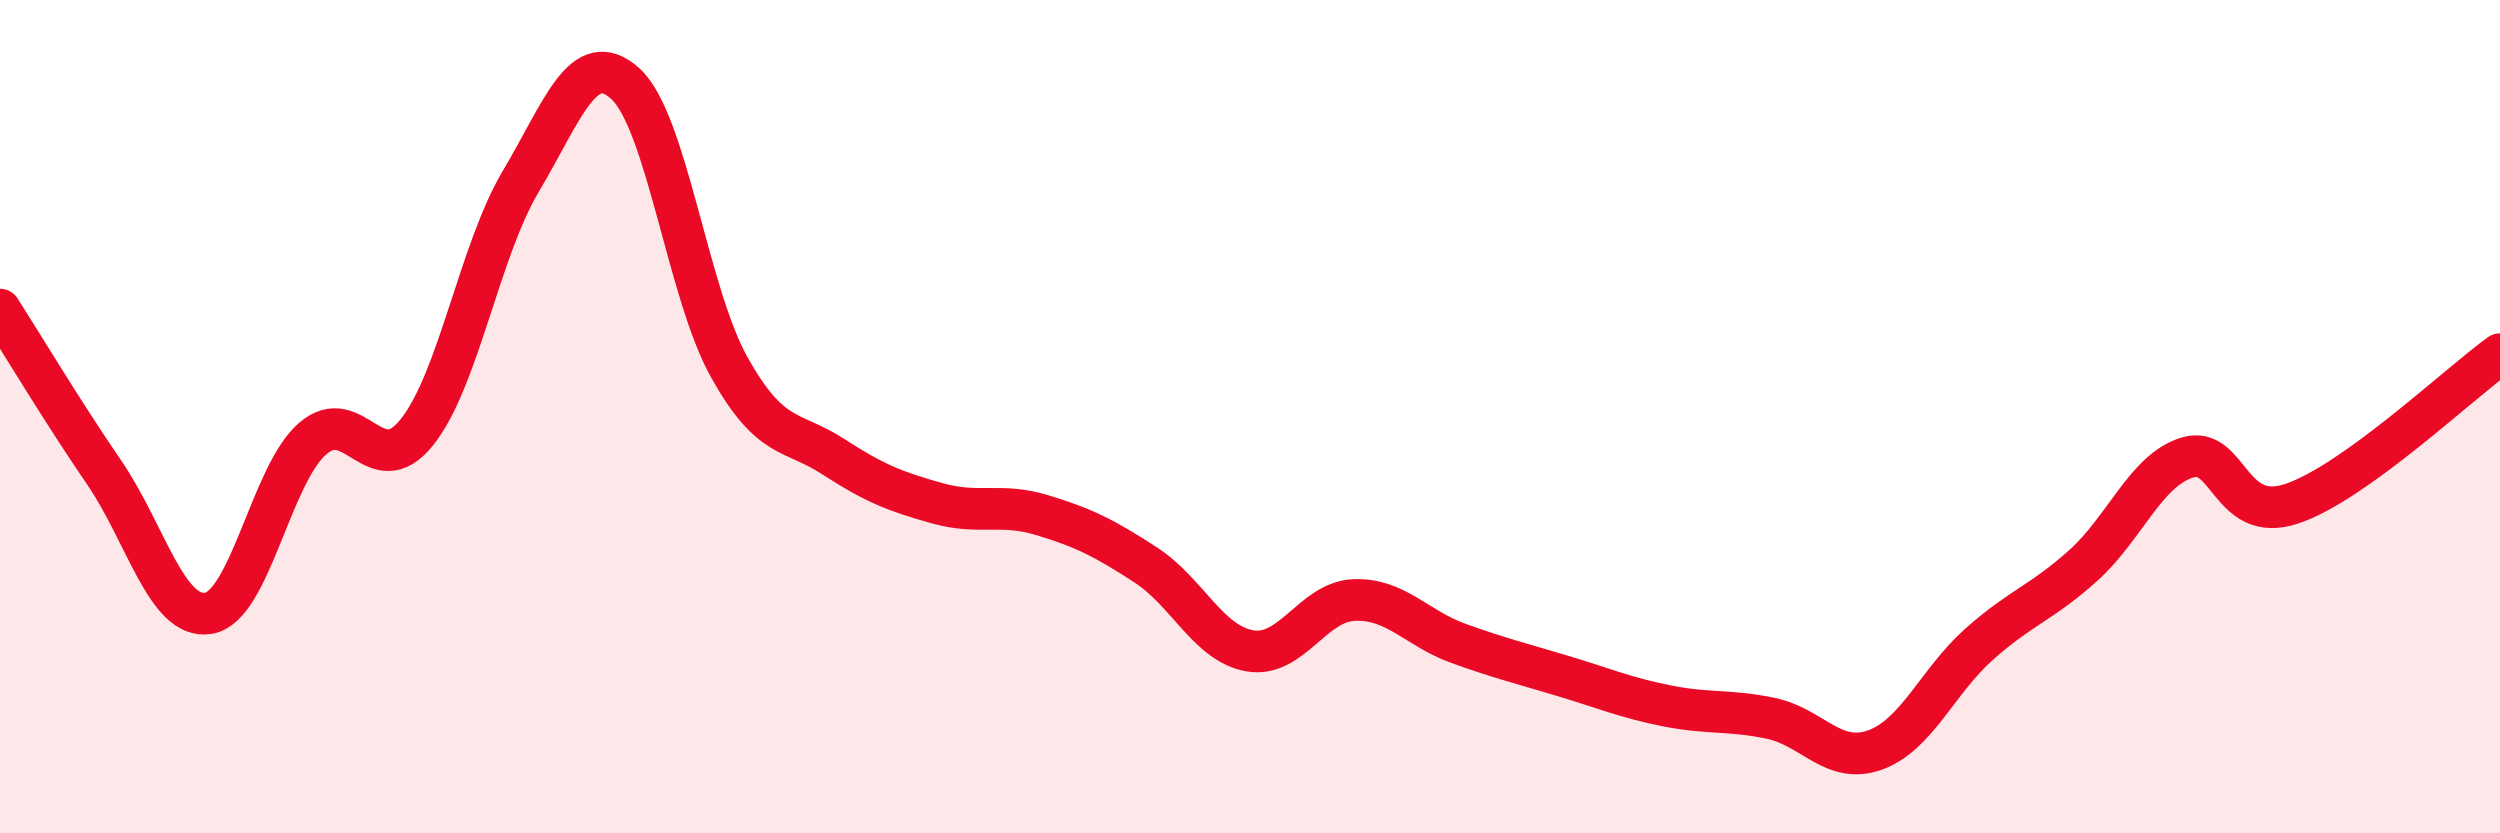 
    <svg width="60" height="20" viewBox="0 0 60 20" xmlns="http://www.w3.org/2000/svg">
      <path
        d="M 0,7.43 C 0.5,8.21 1.5,9.88 2.5,11.34 C 3.5,12.8 4,14.88 5,14.72 C 6,14.56 6.5,11.4 7.5,10.53 C 8.5,9.66 9,11.62 10,10.38 C 11,9.14 11.5,6.03 12.5,4.35 C 13.5,2.67 14,1.11 15,2 C 16,2.89 16.5,7.02 17.5,8.81 C 18.5,10.6 19,10.31 20,10.96 C 21,11.61 21.5,11.8 22.5,12.08 C 23.5,12.36 24,12.06 25,12.36 C 26,12.66 26.5,12.91 27.5,13.56 C 28.5,14.21 29,15.45 30,15.62 C 31,15.79 31.5,14.44 32.5,14.4 C 33.5,14.36 34,15.08 35,15.44 C 36,15.8 36.5,15.92 37.5,16.22 C 38.5,16.52 39,16.74 40,16.94 C 41,17.14 41.5,17.03 42.5,17.24 C 43.5,17.45 44,18.36 45,18 C 46,17.64 46.5,16.35 47.5,15.46 C 48.5,14.57 49,14.47 50,13.57 C 51,12.67 51.5,11.28 52.5,10.98 C 53.5,10.68 53.5,12.59 55,12.09 C 56.5,11.59 59,9.22 60,8.5L60 20L0 20Z"
        fill="#EB0A25"
        opacity="0.1"
        stroke-linecap="round"
        stroke-linejoin="round"
      />
      <path
        d="M 0,7.43 C 0.5,8.21 1.5,9.88 2.5,11.34 C 3.5,12.8 4,14.88 5,14.72 C 6,14.56 6.5,11.4 7.5,10.53 C 8.5,9.66 9,11.62 10,10.38 C 11,9.14 11.5,6.03 12.5,4.35 C 13.5,2.67 14,1.11 15,2 C 16,2.89 16.5,7.02 17.5,8.81 C 18.5,10.6 19,10.31 20,10.96 C 21,11.61 21.5,11.8 22.5,12.08 C 23.5,12.36 24,12.06 25,12.36 C 26,12.66 26.5,12.91 27.5,13.56 C 28.5,14.21 29,15.45 30,15.62 C 31,15.79 31.5,14.44 32.5,14.4 C 33.5,14.36 34,15.08 35,15.44 C 36,15.8 36.5,15.92 37.5,16.22 C 38.5,16.52 39,16.74 40,16.94 C 41,17.14 41.5,17.03 42.5,17.24 C 43.5,17.45 44,18.36 45,18 C 46,17.64 46.5,16.35 47.5,15.46 C 48.5,14.57 49,14.47 50,13.57 C 51,12.67 51.5,11.28 52.5,10.98 C 53.5,10.68 53.5,12.59 55,12.09 C 56.5,11.59 59,9.22 60,8.5"
        stroke="#EB0A25"
        stroke-width="1"
        fill="none"
        stroke-linecap="round"
        stroke-linejoin="round"
      />
    </svg>
  